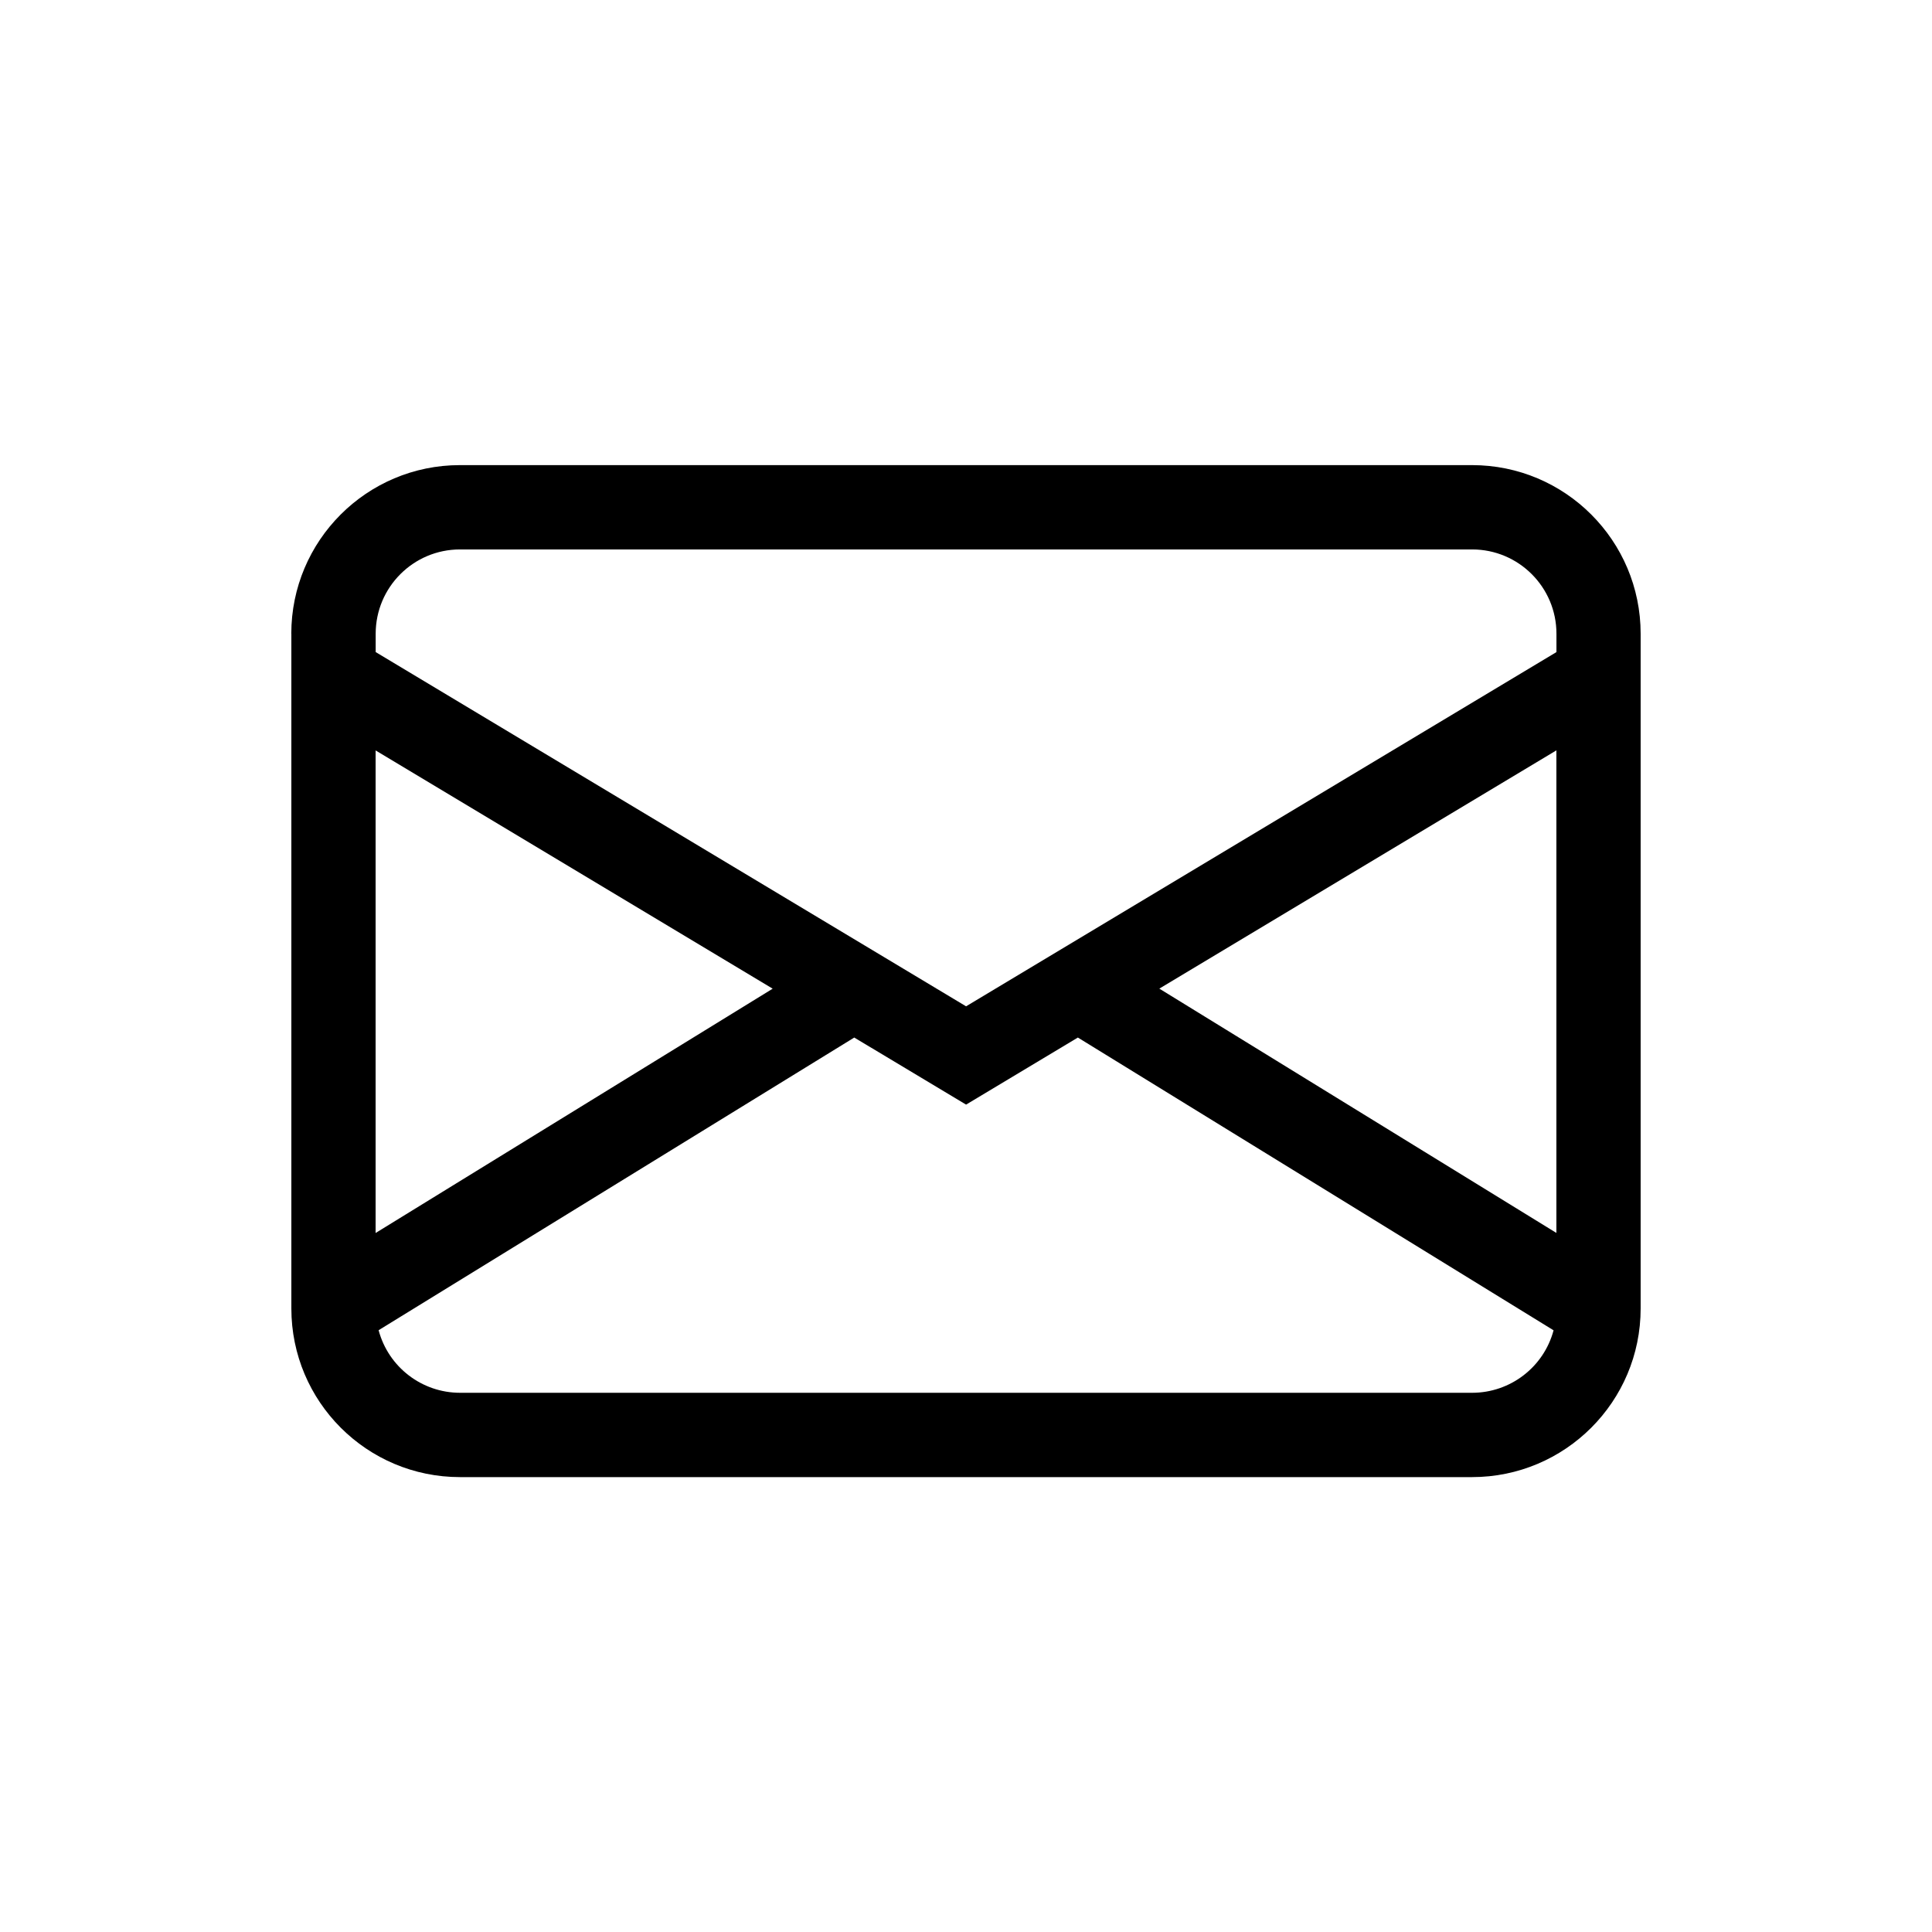 <?xml version="1.0" encoding="UTF-8"?><svg id="img" xmlns="http://www.w3.org/2000/svg" viewBox="0 0 310 310"><defs><style>.cls-1{fill:#000;stroke-width:0px;}</style></defs><path class="cls-1" d="M46.74,101.69c0-14.95,12.12-27.06,27.06-27.06h162.39c14.95,0,27.06,12.12,27.06,27.06v108.26c0,14.95-12.12,27.06-27.06,27.06H73.81c-14.95,0-27.06-12.12-27.06-27.06v-108.26ZM73.81,88.16c-7.47,0-13.53,6.06-13.53,13.53v2.94l94.73,56.84,94.73-56.84v-2.94c0-7.47-6.06-13.53-13.53-13.53H73.81ZM249.73,120.4l-63.71,38.23,63.71,39.2v-77.43ZM249.27,213.45l-76.32-46.97-17.94,10.76-17.94-10.76-76.32,46.96c1.58,5.92,6.94,10.04,13.07,10.04h162.39c6.12,0,11.49-4.11,13.07-10.03M60.27,197.84l63.71-39.2-63.71-38.23v77.43Z"/></svg>